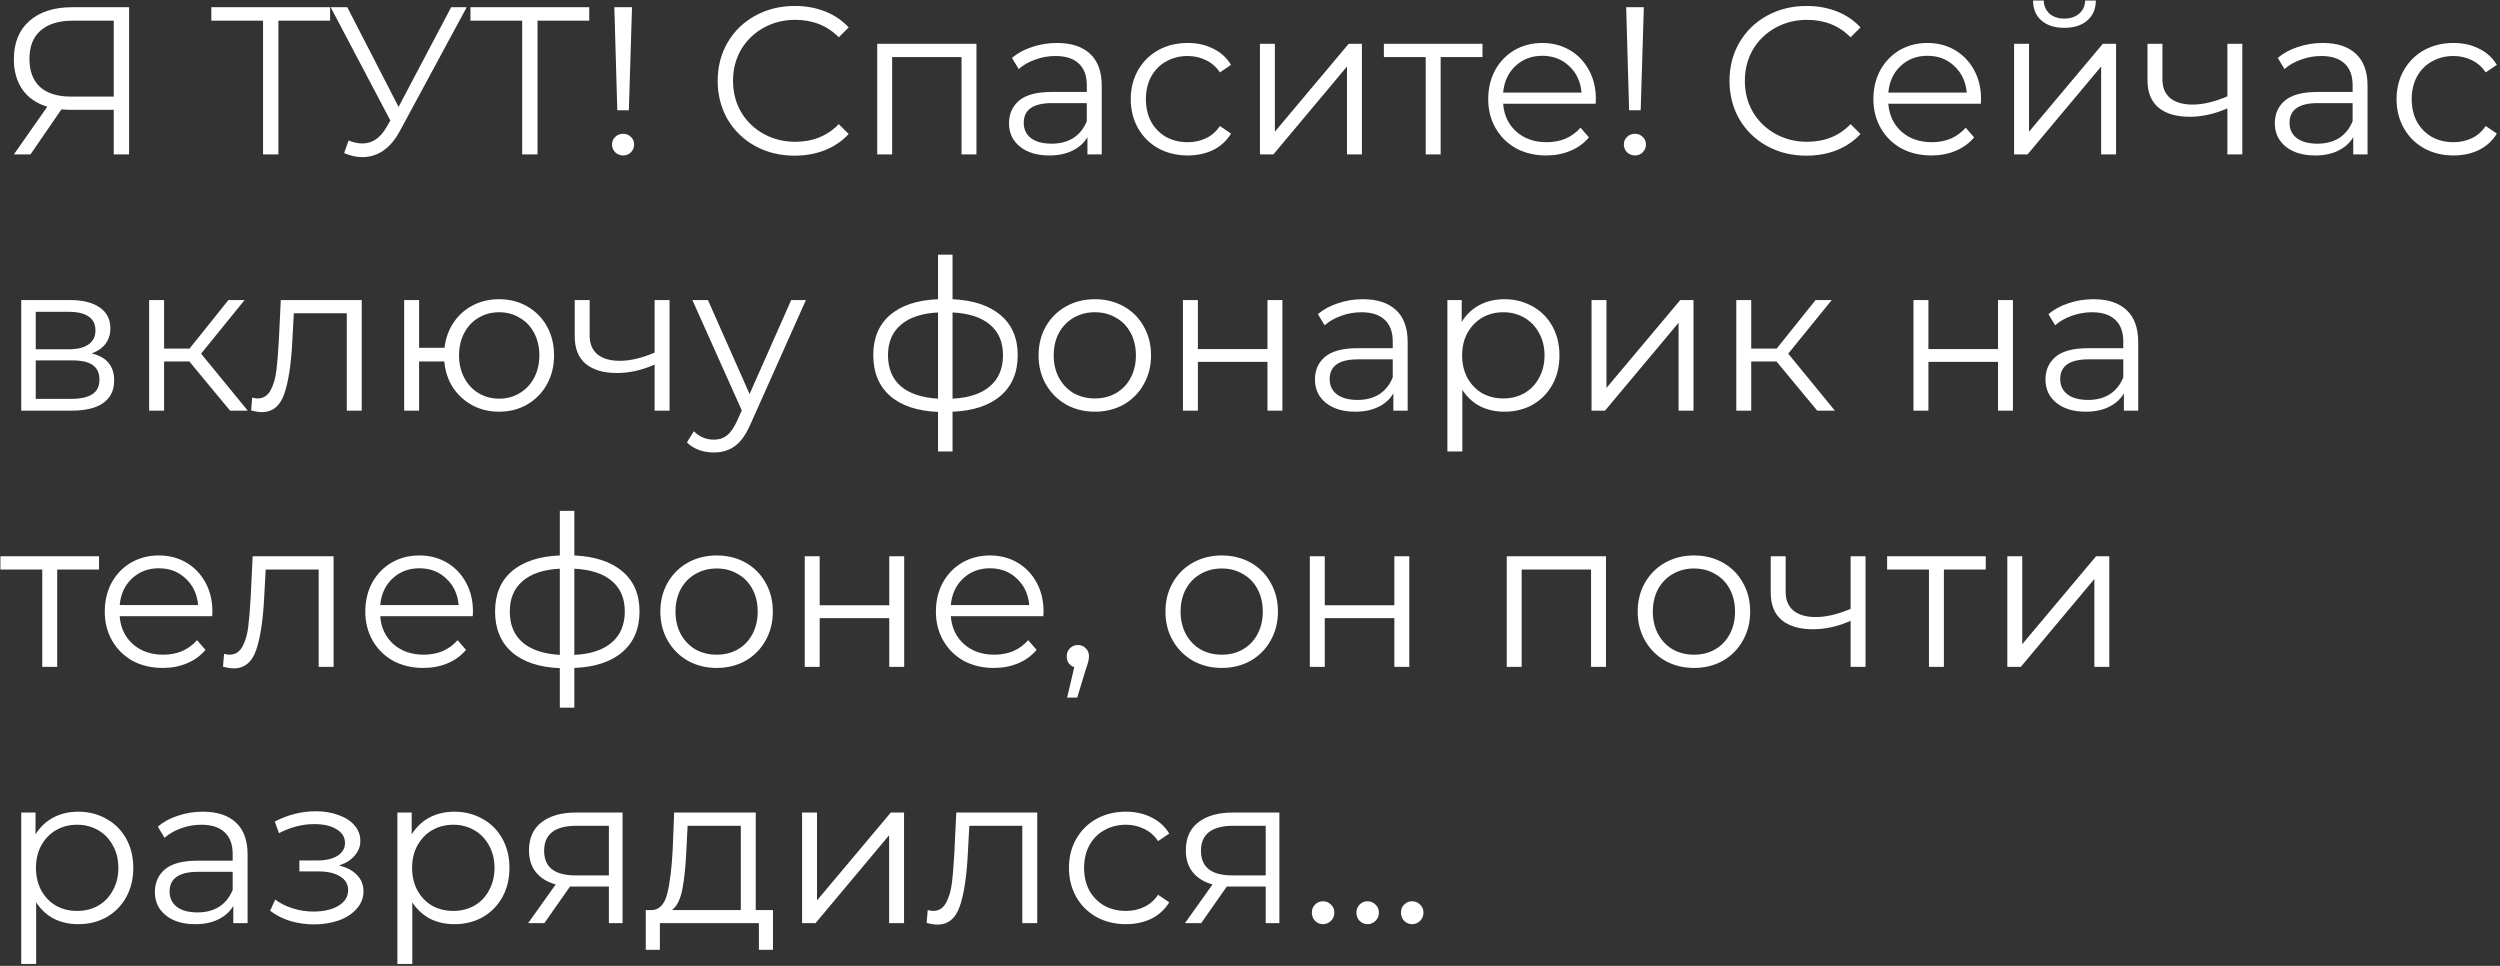 <?xml version="1.0" encoding="UTF-8"?> <svg xmlns="http://www.w3.org/2000/svg" width="761" height="294" viewBox="0 0 761 294" fill="none"><rect x="0" y="0" width="761" height="294" fill="#333333" stroke="none"/> <path d="M39.296 2.2V47H34.624V33.432H21.248C20.651 33.432 19.797 33.389 18.688 33.304L9.28 47H4.224L14.4 32.472C11.115 31.491 8.597 29.763 6.848 27.288C5.099 24.771 4.224 21.699 4.224 18.072C4.224 13.037 5.803 9.133 8.96 6.36C12.16 3.587 16.469 2.2 21.888 2.2H39.296ZM8.96 17.944C8.96 21.613 10.027 24.451 12.16 26.456C14.336 28.419 17.493 29.4 21.632 29.4H34.624V6.296H22.08C17.899 6.296 14.656 7.299 12.352 9.304C10.091 11.267 8.96 14.147 8.96 17.944ZM100.489 6.296H84.745V47H80.073V6.296H64.329V2.2H100.489V6.296ZM142.065 2.2L121.713 39.896C120.262 42.584 118.555 44.589 116.593 45.912C114.673 47.192 112.561 47.832 110.257 47.832C108.55 47.832 106.715 47.427 104.753 46.616L106.097 42.776C107.633 43.373 109.041 43.672 110.321 43.672C113.265 43.672 115.675 42.072 117.553 38.872L118.833 36.696L100.657 2.2H105.713L121.329 32.536L137.329 2.2H142.065ZM179.364 6.296H163.62V47H158.948V6.296H143.204V2.2H179.364V6.296ZM187.007 2.2H192.383L191.423 33.56H187.903L187.007 2.2ZM189.695 47.32C188.756 47.32 187.946 47 187.263 46.36C186.623 45.677 186.303 44.888 186.303 43.992C186.303 43.053 186.623 42.285 187.263 41.688C187.903 41.048 188.714 40.728 189.695 40.728C190.634 40.728 191.423 41.048 192.063 41.688C192.703 42.285 193.023 43.053 193.023 43.992C193.023 44.888 192.703 45.677 192.063 46.36C191.423 47 190.634 47.32 189.695 47.32ZM241.886 47.384C237.449 47.384 233.438 46.403 229.854 44.44C226.313 42.477 223.518 39.768 221.47 36.312C219.465 32.813 218.462 28.909 218.462 24.6C218.462 20.291 219.465 16.408 221.47 12.952C223.518 9.453 226.334 6.723 229.918 4.76C233.502 2.797 237.513 1.816 241.95 1.816C245.278 1.816 248.35 2.371 251.166 3.48C253.982 4.589 256.371 6.211 258.334 8.344L255.326 11.352C251.827 7.811 247.411 6.04 242.078 6.04C238.537 6.04 235.315 6.851 232.414 8.472C229.513 10.093 227.23 12.312 225.566 15.128C223.945 17.944 223.134 21.101 223.134 24.6C223.134 28.099 223.945 31.256 225.566 34.072C227.23 36.888 229.513 39.107 232.414 40.728C235.315 42.349 238.537 43.16 242.078 43.16C247.454 43.16 251.87 41.368 255.326 37.784L258.334 40.792C256.371 42.925 253.961 44.568 251.102 45.72C248.286 46.829 245.214 47.384 241.886 47.384ZM297.235 13.336V47H292.691V17.368H271.571V47H267.027V13.336H297.235ZM321.736 13.08C326.13 13.08 329.501 14.189 331.848 16.408C334.194 18.584 335.368 21.827 335.368 26.136V47H331.016V41.752C329.992 43.501 328.477 44.867 326.472 45.848C324.509 46.829 322.162 47.32 319.432 47.32C315.677 47.32 312.69 46.424 310.472 44.632C308.253 42.84 307.144 40.472 307.144 37.528C307.144 34.669 308.168 32.365 310.216 30.616C312.306 28.867 315.613 27.992 320.135 27.992H330.824V25.944C330.824 23.043 330.013 20.845 328.392 19.352C326.77 17.816 324.402 17.048 321.288 17.048C319.154 17.048 317.106 17.411 315.144 18.136C313.181 18.819 311.496 19.779 310.088 21.016L308.04 17.624C309.746 16.173 311.794 15.064 314.184 14.296C316.573 13.485 319.09 13.08 321.736 13.08ZM320.135 43.736C322.696 43.736 324.893 43.16 326.728 42.008C328.562 40.813 329.928 39.107 330.824 36.888V31.384H320.264C314.504 31.384 311.624 33.389 311.624 37.4C311.624 39.363 312.37 40.92 313.864 42.072C315.357 43.181 317.448 43.736 320.135 43.736ZM361.544 47.32C358.216 47.32 355.229 46.595 352.584 45.144C349.981 43.693 347.933 41.667 346.44 39.064C344.947 36.419 344.2 33.453 344.2 30.168C344.2 26.883 344.947 23.939 346.44 21.336C347.933 18.733 349.981 16.707 352.584 15.256C355.229 13.805 358.216 13.08 361.544 13.08C364.445 13.08 367.027 13.656 369.288 14.808C371.592 15.917 373.405 17.56 374.728 19.736L371.336 22.04C370.227 20.376 368.819 19.139 367.112 18.328C365.405 17.475 363.549 17.048 361.544 17.048C359.112 17.048 356.915 17.603 354.952 18.712C353.032 19.779 351.517 21.315 350.408 23.32C349.341 25.325 348.808 27.608 348.808 30.168C348.808 32.771 349.341 35.075 350.408 37.08C351.517 39.043 353.032 40.579 354.952 41.688C356.915 42.755 359.112 43.288 361.544 43.288C363.549 43.288 365.405 42.883 367.112 42.072C368.819 41.261 370.227 40.024 371.336 38.36L374.728 40.664C373.405 42.84 371.592 44.504 369.288 45.656C366.984 46.765 364.403 47.32 361.544 47.32ZM383.527 13.336H388.071V40.088L410.535 13.336H414.567V47H410.023V20.248L387.623 47H383.527V13.336ZM451.269 17.368H438.533V47H433.989V17.368H421.253V13.336H451.269V17.368ZM485.717 31.576H457.557C457.813 35.075 459.157 37.912 461.589 40.088C464.021 42.221 467.093 43.288 470.805 43.288C472.895 43.288 474.815 42.925 476.565 42.2C478.314 41.432 479.829 40.323 481.109 38.872L483.669 41.816C482.175 43.608 480.298 44.973 478.037 45.912C475.818 46.851 473.365 47.32 470.677 47.32C467.221 47.32 464.149 46.595 461.461 45.144C458.815 43.651 456.746 41.603 455.253 39C453.759 36.397 453.013 33.453 453.013 30.168C453.013 26.883 453.717 23.939 455.125 21.336C456.575 18.733 458.538 16.707 461.013 15.256C463.53 13.805 466.346 13.08 469.461 13.08C472.575 13.08 475.37 13.805 477.845 15.256C480.319 16.707 482.261 18.733 483.669 21.336C485.077 23.896 485.781 26.84 485.781 30.168L485.717 31.576ZM469.461 16.984C466.218 16.984 463.487 18.029 461.269 20.12C459.093 22.168 457.855 24.856 457.557 28.184H481.429C481.13 24.856 479.871 22.168 477.653 20.12C475.477 18.029 472.746 16.984 469.461 16.984ZM495.007 2.2H500.383L499.423 33.56H495.903L495.007 2.2ZM497.695 47.32C496.756 47.32 495.946 47 495.263 46.36C494.623 45.677 494.303 44.888 494.303 43.992C494.303 43.053 494.623 42.285 495.263 41.688C495.903 41.048 496.714 40.728 497.695 40.728C498.634 40.728 499.423 41.048 500.063 41.688C500.703 42.285 501.023 43.053 501.023 43.992C501.023 44.888 500.703 45.677 500.063 46.36C499.423 47 498.634 47.32 497.695 47.32ZM549.886 47.384C545.449 47.384 541.438 46.403 537.854 44.44C534.313 42.477 531.518 39.768 529.47 36.312C527.465 32.813 526.462 28.909 526.462 24.6C526.462 20.291 527.465 16.408 529.47 12.952C531.518 9.453 534.334 6.723 537.918 4.76C541.502 2.797 545.513 1.816 549.95 1.816C553.278 1.816 556.35 2.371 559.166 3.48C561.982 4.589 564.371 6.211 566.334 8.344L563.326 11.352C559.827 7.811 555.411 6.04 550.078 6.04C546.537 6.04 543.315 6.851 540.414 8.472C537.513 10.093 535.23 12.312 533.566 15.128C531.945 17.944 531.134 21.101 531.134 24.6C531.134 28.099 531.945 31.256 533.566 34.072C535.23 36.888 537.513 39.107 540.414 40.728C543.315 42.349 546.537 43.16 550.078 43.16C555.454 43.16 559.87 41.368 563.326 37.784L566.334 40.792C564.371 42.925 561.961 44.568 559.102 45.72C556.286 46.829 553.214 47.384 549.886 47.384ZM602.967 31.576H574.807C575.063 35.075 576.407 37.912 578.839 40.088C581.271 42.221 584.343 43.288 588.055 43.288C590.145 43.288 592.065 42.925 593.815 42.2C595.564 41.432 597.079 40.323 598.359 38.872L600.919 41.816C599.425 43.608 597.548 44.973 595.287 45.912C593.068 46.851 590.615 47.32 587.927 47.32C584.471 47.32 581.399 46.595 578.711 45.144C576.065 43.651 573.996 41.603 572.503 39C571.009 36.397 570.263 33.453 570.263 30.168C570.263 26.883 570.967 23.939 572.375 21.336C573.825 18.733 575.788 16.707 578.263 15.256C580.78 13.805 583.596 13.08 586.711 13.08C589.825 13.08 592.62 13.805 595.095 15.256C597.569 16.707 599.511 18.733 600.919 21.336C602.327 23.896 603.031 26.84 603.031 30.168L602.967 31.576ZM586.711 16.984C583.468 16.984 580.737 18.029 578.519 20.12C576.343 22.168 575.105 24.856 574.807 28.184H598.679C598.38 24.856 597.121 22.168 594.903 20.12C592.727 18.029 589.996 16.984 586.711 16.984ZM613.089 13.336H617.633V40.088L640.097 13.336H644.129V47H639.585V20.248L617.185 47H613.089V13.336ZM628.385 8.472C625.484 8.472 623.18 7.747 621.473 6.296C619.766 4.845 618.892 2.797 618.849 0.152H622.113C622.156 1.816 622.753 3.16 623.905 4.184C625.057 5.165 626.55 5.656 628.385 5.656C630.22 5.656 631.713 5.165 632.865 4.184C634.06 3.16 634.678 1.816 634.721 0.152H637.985C637.942 2.797 637.046 4.845 635.297 6.296C633.59 7.747 631.286 8.472 628.385 8.472ZM682.56 13.336V47H678.016V32.984C674.133 34.691 670.314 35.544 666.56 35.544C662.506 35.544 659.349 34.627 657.088 32.792C654.826 30.915 653.696 28.12 653.696 24.408V13.336H658.24V24.152C658.24 26.669 659.05 28.589 660.672 29.912C662.293 31.192 664.533 31.832 667.392 31.832C670.549 31.832 674.09 31 678.016 29.336V13.336H682.56ZM707.048 13.08C711.443 13.08 714.813 14.189 717.16 16.408C719.507 18.584 720.68 21.827 720.68 26.136V47H716.328V41.752C715.304 43.501 713.789 44.867 711.784 45.848C709.821 46.829 707.475 47.32 704.744 47.32C700.989 47.32 698.003 46.424 695.784 44.632C693.565 42.84 692.456 40.472 692.456 37.528C692.456 34.669 693.48 32.365 695.528 30.616C697.619 28.867 700.925 27.992 705.448 27.992H716.136V25.944C716.136 23.043 715.325 20.845 713.704 19.352C712.083 17.816 709.715 17.048 706.6 17.048C704.467 17.048 702.419 17.411 700.456 18.136C698.493 18.819 696.808 19.779 695.4 21.016L693.352 17.624C695.059 16.173 697.107 15.064 699.496 14.296C701.885 13.485 704.403 13.08 707.048 13.08ZM705.448 43.736C708.008 43.736 710.205 43.16 712.04 42.008C713.875 40.813 715.24 39.107 716.136 36.888V31.384H705.576C699.816 31.384 696.936 33.389 696.936 37.4C696.936 39.363 697.683 40.92 699.176 42.072C700.669 43.181 702.76 43.736 705.448 43.736ZM746.857 47.32C743.529 47.32 740.542 46.595 737.897 45.144C735.294 43.693 733.246 41.667 731.753 39.064C730.259 36.419 729.513 33.453 729.513 30.168C729.513 26.883 730.259 23.939 731.753 21.336C733.246 18.733 735.294 16.707 737.897 15.256C740.542 13.805 743.529 13.08 746.857 13.08C749.758 13.08 752.339 13.656 754.601 14.808C756.905 15.917 758.718 17.56 760.041 19.736L756.649 22.04C755.539 20.376 754.131 19.139 752.425 18.328C750.718 17.475 748.862 17.048 746.857 17.048C744.425 17.048 742.227 17.603 740.265 18.712C738.345 19.779 736.83 21.315 735.72 23.32C734.654 25.325 734.121 27.608 734.121 30.168C734.121 32.771 734.654 35.075 735.72 37.08C736.83 39.043 738.345 40.579 740.265 41.688C742.227 42.755 744.425 43.288 746.857 43.288C748.862 43.288 750.718 42.883 752.425 42.072C754.131 41.261 755.539 40.024 756.649 38.36L760.041 40.664C758.718 42.84 756.905 44.504 754.601 45.656C752.297 46.765 749.715 47.32 746.857 47.32ZM27.904 107.592C32.469 108.659 34.752 111.411 34.752 115.848C34.752 118.792 33.664 121.053 31.488 122.632C29.312 124.211 26.069 125 21.76 125H6.464V91.336H21.312C25.152 91.336 28.16 92.083 30.336 93.576C32.512 95.069 33.6 97.203 33.6 99.976C33.6 101.811 33.088 103.389 32.064 104.712C31.083 105.992 29.696 106.952 27.904 107.592ZM10.88 106.312H20.992C23.595 106.312 25.579 105.821 26.944 104.84C28.352 103.859 29.056 102.429 29.056 100.552C29.056 98.675 28.352 97.267 26.944 96.328C25.579 95.389 23.595 94.92 20.992 94.92H10.88V106.312ZM21.568 121.416C24.469 121.416 26.645 120.947 28.096 120.008C29.547 119.069 30.272 117.597 30.272 115.592C30.272 113.587 29.611 112.115 28.288 111.176C26.965 110.195 24.875 109.704 22.016 109.704H10.88V121.416H21.568ZM57.626 110.024H49.946V125H45.401V91.336H49.946V106.12H57.69L69.529 91.336H74.457L61.209 107.656L75.418 125H70.041L57.626 110.024ZM110.109 91.336V125H105.565V95.368H89.437L88.989 103.688C88.648 110.685 87.837 116.061 86.557 119.816C85.277 123.571 82.994 125.448 79.709 125.448C78.813 125.448 77.725 125.277 76.445 124.936L76.765 121.032C77.533 121.203 78.066 121.288 78.365 121.288C80.114 121.288 81.437 120.477 82.333 118.856C83.229 117.235 83.826 115.229 84.125 112.84C84.424 110.451 84.68 107.293 84.893 103.368L85.469 91.336H110.109ZM151.955 91.08C155.112 91.08 157.949 91.805 160.467 93.256C163.027 94.707 165.032 96.733 166.483 99.336C167.933 101.939 168.659 104.883 168.659 108.168C168.659 111.453 167.933 114.397 166.483 117C165.032 119.603 163.027 121.651 160.467 123.144C157.949 124.595 155.112 125.32 151.955 125.32C148.968 125.32 146.259 124.68 143.827 123.4C141.395 122.077 139.411 120.264 137.875 117.96C136.381 115.656 135.507 113.011 135.251 110.024H127.571V125H123.027V91.336H127.571V105.864H135.315C135.656 102.963 136.573 100.403 138.067 98.184C139.603 95.923 141.565 94.173 143.955 92.936C146.344 91.699 149.011 91.08 151.955 91.08ZM151.955 121.352C154.259 121.352 156.328 120.797 158.163 119.688C160.04 118.579 161.512 117.021 162.579 115.016C163.645 113.011 164.179 110.728 164.179 108.168C164.179 105.608 163.645 103.325 162.579 101.32C161.512 99.315 160.04 97.779 158.163 96.712C156.328 95.603 154.259 95.048 151.955 95.048C149.651 95.048 147.56 95.603 145.683 96.712C143.848 97.779 142.397 99.315 141.331 101.32C140.264 103.325 139.731 105.608 139.731 108.168C139.731 110.728 140.264 113.011 141.331 115.016C142.397 117.021 143.848 118.579 145.683 119.688C147.56 120.797 149.651 121.352 151.955 121.352ZM203.81 91.336V125H199.266V110.984C195.383 112.691 191.564 113.544 187.81 113.544C183.756 113.544 180.599 112.627 178.338 110.792C176.076 108.915 174.946 106.12 174.946 102.408V91.336H179.49V102.152C179.49 104.669 180.3 106.589 181.922 107.912C183.543 109.192 185.783 109.832 188.642 109.832C191.799 109.832 195.34 109 199.266 107.336V91.336H203.81ZM245.322 91.336L228.49 129.032C227.125 132.189 225.546 134.429 223.754 135.752C221.962 137.075 219.807 137.736 217.29 137.736C215.669 137.736 214.154 137.48 212.746 136.968C211.338 136.456 210.122 135.688 209.098 134.664L211.21 131.272C212.917 132.979 214.965 133.832 217.354 133.832C218.89 133.832 220.191 133.405 221.258 132.552C222.367 131.699 223.391 130.248 224.33 128.2L225.802 124.936L210.762 91.336H215.498L228.17 119.944L240.842 91.336H245.322ZM309.792 108.104C309.792 113.352 308.064 117.469 304.608 120.456C301.152 123.443 296.266 125.064 289.952 125.32V137.416H285.536V125.384C279.264 125.128 274.4 123.507 270.944 120.52C267.53 117.491 265.824 113.352 265.824 108.104C265.824 102.899 267.53 98.824 270.944 95.88C274.4 92.936 279.264 91.336 285.536 91.08V77.512H289.952V91.08C296.266 91.379 301.152 93 304.608 95.944C308.064 98.888 309.792 102.941 309.792 108.104ZM270.304 108.104C270.304 112.115 271.584 115.251 274.144 117.512C276.746 119.773 280.544 121.053 285.536 121.352V95.112C280.586 95.368 276.81 96.627 274.208 98.888C271.605 101.107 270.304 104.179 270.304 108.104ZM289.952 121.352C294.944 121.096 298.741 119.837 301.344 117.576C303.989 115.315 305.312 112.157 305.312 108.104C305.312 104.136 303.989 101.043 301.344 98.824C298.741 96.605 294.944 95.368 289.952 95.112V121.352ZM333.29 125.32C330.047 125.32 327.124 124.595 324.522 123.144C321.919 121.651 319.871 119.603 318.378 117C316.884 114.397 316.138 111.453 316.138 108.168C316.138 104.883 316.884 101.939 318.378 99.336C319.871 96.733 321.919 94.707 324.522 93.256C327.124 91.805 330.047 91.08 333.29 91.08C336.532 91.08 339.455 91.805 342.058 93.256C344.66 94.707 346.687 96.733 348.138 99.336C349.631 101.939 350.378 104.883 350.378 108.168C350.378 111.453 349.631 114.397 348.138 117C346.687 119.603 344.66 121.651 342.058 123.144C339.455 124.595 336.532 125.32 333.29 125.32ZM333.29 121.288C335.679 121.288 337.812 120.755 339.69 119.688C341.61 118.579 343.103 117.021 344.17 115.016C345.236 113.011 345.77 110.728 345.77 108.168C345.77 105.608 345.236 103.325 344.17 101.32C343.103 99.315 341.61 97.779 339.69 96.712C337.812 95.603 335.679 95.048 333.29 95.048C330.9 95.048 328.746 95.603 326.826 96.712C324.948 97.779 323.455 99.315 322.345 101.32C321.279 103.325 320.746 105.608 320.746 108.168C320.746 110.728 321.279 113.011 322.345 115.016C323.455 117.021 324.948 118.579 326.826 119.688C328.746 120.755 330.9 121.288 333.29 121.288ZM360.089 91.336H364.633V106.248H385.817V91.336H390.361V125H385.817V110.152H364.633V125H360.089V91.336ZM414.861 91.08C419.255 91.08 422.626 92.189 424.973 94.408C427.319 96.584 428.493 99.827 428.493 104.136V125H424.141V119.752C423.117 121.501 421.602 122.867 419.597 123.848C417.634 124.829 415.287 125.32 412.557 125.32C408.802 125.32 405.815 124.424 403.597 122.632C401.378 120.84 400.269 118.472 400.269 115.528C400.269 112.669 401.293 110.365 403.341 108.616C405.431 106.867 408.738 105.992 413.26 105.992H423.949V103.944C423.949 101.043 423.138 98.845 421.517 97.352C419.895 95.816 417.527 95.048 414.413 95.048C412.279 95.048 410.231 95.411 408.269 96.136C406.306 96.819 404.621 97.779 403.213 99.016L401.165 95.624C402.871 94.173 404.919 93.064 407.309 92.296C409.698 91.485 412.215 91.08 414.861 91.08ZM413.26 121.736C415.821 121.736 418.018 121.16 419.853 120.008C421.687 118.813 423.053 117.107 423.949 114.888V109.384H413.389C407.629 109.384 404.749 111.389 404.749 115.4C404.749 117.363 405.495 118.92 406.989 120.072C408.482 121.181 410.573 121.736 413.26 121.736ZM457.933 91.08C461.09 91.08 463.949 91.805 466.509 93.256C469.069 94.664 471.074 96.669 472.525 99.272C473.976 101.875 474.701 104.84 474.701 108.168C474.701 111.539 473.976 114.525 472.525 117.128C471.074 119.731 469.069 121.757 466.509 123.208C463.992 124.616 461.133 125.32 457.933 125.32C455.202 125.32 452.728 124.765 450.509 123.656C448.333 122.504 446.541 120.84 445.133 118.664V137.416H440.589V91.336H444.941V97.992C446.306 95.773 448.098 94.067 450.317 92.872C452.578 91.677 455.117 91.08 457.933 91.08ZM457.613 121.288C459.96 121.288 462.093 120.755 464.013 119.688C465.933 118.579 467.426 117.021 468.493 115.016C469.602 113.011 470.157 110.728 470.157 108.168C470.157 105.608 469.602 103.347 468.493 101.384C467.426 99.379 465.933 97.821 464.013 96.712C462.093 95.603 459.96 95.048 457.613 95.048C455.224 95.048 453.069 95.603 451.149 96.712C449.272 97.821 447.778 99.379 446.669 101.384C445.602 103.347 445.069 105.608 445.069 108.168C445.069 110.728 445.602 113.011 446.669 115.016C447.778 117.021 449.272 118.579 451.149 119.688C453.069 120.755 455.224 121.288 457.613 121.288ZM484.464 91.336H489.008V118.088L511.472 91.336H515.504V125H510.96V98.248L488.56 125H484.464V91.336ZM540.751 110.024H533.071V125H528.527V91.336H533.071V106.12H540.815L552.655 91.336H557.583L544.335 107.656L558.543 125H553.167L540.751 110.024ZM582.464 91.336H587.008V106.248H608.192V91.336H612.736V125H608.192V110.152H587.008V125H582.464V91.336ZM637.236 91.08C641.63 91.08 645.001 92.189 647.348 94.408C649.694 96.584 650.868 99.827 650.868 104.136V125H646.516V119.752C645.492 121.501 643.977 122.867 641.972 123.848C640.009 124.829 637.662 125.32 634.932 125.32C631.177 125.32 628.19 124.424 625.972 122.632C623.753 120.84 622.644 118.472 622.644 115.528C622.644 112.669 623.668 110.365 625.716 108.616C627.806 106.867 631.113 105.992 635.635 105.992H646.324V103.944C646.324 101.043 645.513 98.845 643.892 97.352C642.27 95.816 639.902 95.048 636.788 95.048C634.654 95.048 632.606 95.411 630.644 96.136C628.681 96.819 626.996 97.779 625.588 99.016L623.54 95.624C625.246 94.173 627.294 93.064 629.684 92.296C632.073 91.485 634.59 91.08 637.236 91.08ZM635.635 121.736C638.196 121.736 640.393 121.16 642.228 120.008C644.062 118.813 645.428 117.107 646.324 114.888V109.384H635.764C630.004 109.384 627.124 111.389 627.124 115.4C627.124 117.363 627.87 118.92 629.364 120.072C630.857 121.181 632.948 121.736 635.635 121.736ZM30.144 173.368H17.408V203H12.864V173.368H0.128V169.336H30.144V173.368ZM64.591 187.576H36.431C36.688 191.075 38.032 193.912 40.464 196.088C42.895 198.221 45.968 199.288 49.679 199.288C51.77 199.288 53.69 198.925 55.44 198.2C57.189 197.432 58.703 196.323 59.983 194.872L62.544 197.816C61.05 199.608 59.173 200.973 56.911 201.912C54.693 202.851 52.239 203.32 49.551 203.32C46.096 203.32 43.023 202.595 40.336 201.144C37.69 199.651 35.621 197.603 34.127 195C32.634 192.397 31.887 189.453 31.887 186.168C31.887 182.883 32.592 179.939 33.999 177.336C35.45 174.733 37.413 172.707 39.888 171.256C42.405 169.805 45.221 169.08 48.336 169.08C51.45 169.08 54.245 169.805 56.719 171.256C59.194 172.707 61.136 174.733 62.544 177.336C63.952 179.896 64.656 182.84 64.656 186.168L64.591 187.576ZM48.336 172.984C45.093 172.984 42.362 174.029 40.144 176.12C37.968 178.168 36.73 180.856 36.431 184.184H60.303C60.005 180.856 58.746 178.168 56.528 176.12C54.352 174.029 51.621 172.984 48.336 172.984ZM101.547 169.336V203H97.002V173.368H80.874L80.427 181.688C80.085 188.685 79.275 194.061 77.995 197.816C76.715 201.571 74.432 203.448 71.147 203.448C70.251 203.448 69.162 203.277 67.882 202.936L68.203 199.032C68.971 199.203 69.504 199.288 69.802 199.288C71.552 199.288 72.874 198.477 73.77 196.856C74.666 195.235 75.264 193.229 75.562 190.84C75.861 188.451 76.117 185.293 76.331 181.368L76.906 169.336H101.547ZM143.904 187.576H115.744C116 191.075 117.344 193.912 119.776 196.088C122.208 198.221 125.28 199.288 128.992 199.288C131.083 199.288 133.003 198.925 134.752 198.2C136.501 197.432 138.016 196.323 139.296 194.872L141.856 197.816C140.363 199.608 138.485 200.973 136.224 201.912C134.005 202.851 131.552 203.32 128.864 203.32C125.408 203.32 122.336 202.595 119.648 201.144C117.003 199.651 114.933 197.603 113.44 195C111.947 192.397 111.2 189.453 111.2 186.168C111.2 182.883 111.904 179.939 113.312 177.336C114.763 174.733 116.725 172.707 119.2 171.256C121.717 169.805 124.533 169.08 127.648 169.08C130.763 169.08 133.557 169.805 136.032 171.256C138.507 172.707 140.448 174.733 141.856 177.336C143.264 179.896 143.968 182.84 143.968 186.168L143.904 187.576ZM127.648 172.984C124.405 172.984 121.675 174.029 119.456 176.12C117.28 178.168 116.043 180.856 115.744 184.184H139.616C139.317 180.856 138.059 178.168 135.84 176.12C133.664 174.029 130.933 172.984 127.648 172.984ZM194.667 186.104C194.667 191.352 192.939 195.469 189.483 198.456C186.027 201.443 181.141 203.064 174.827 203.32V215.416H170.411V203.384C164.139 203.128 159.275 201.507 155.819 198.52C152.405 195.491 150.699 191.352 150.699 186.104C150.699 180.899 152.405 176.824 155.819 173.88C159.275 170.936 164.139 169.336 170.411 169.08V155.512H174.827V169.08C181.141 169.379 186.027 171 189.483 173.944C192.939 176.888 194.667 180.941 194.667 186.104ZM155.179 186.104C155.179 190.115 156.459 193.251 159.019 195.512C161.621 197.773 165.419 199.053 170.411 199.352V173.112C165.461 173.368 161.685 174.627 159.083 176.888C156.48 179.107 155.179 182.179 155.179 186.104ZM174.827 199.352C179.819 199.096 183.616 197.837 186.219 195.576C188.864 193.315 190.187 190.157 190.187 186.104C190.187 182.136 188.864 179.043 186.219 176.824C183.616 174.605 179.819 173.368 174.827 173.112V199.352ZM218.165 203.32C214.922 203.32 211.999 202.595 209.397 201.144C206.794 199.651 204.746 197.603 203.253 195C201.759 192.397 201.013 189.453 201.013 186.168C201.013 182.883 201.759 179.939 203.253 177.336C204.746 174.733 206.794 172.707 209.397 171.256C211.999 169.805 214.922 169.08 218.165 169.08C221.407 169.08 224.33 169.805 226.933 171.256C229.535 172.707 231.562 174.733 233.013 177.336C234.506 179.939 235.253 182.883 235.253 186.168C235.253 189.453 234.506 192.397 233.013 195C231.562 197.603 229.535 199.651 226.933 201.144C224.33 202.595 221.407 203.32 218.165 203.32ZM218.165 199.288C220.554 199.288 222.687 198.755 224.565 197.688C226.485 196.579 227.978 195.021 229.045 193.016C230.111 191.011 230.645 188.728 230.645 186.168C230.645 183.608 230.111 181.325 229.045 179.32C227.978 177.315 226.485 175.779 224.565 174.712C222.687 173.603 220.554 173.048 218.165 173.048C215.775 173.048 213.621 173.603 211.701 174.712C209.823 175.779 208.33 177.315 207.22 179.32C206.154 181.325 205.621 183.608 205.621 186.168C205.621 188.728 206.154 191.011 207.22 193.016C208.33 195.021 209.823 196.579 211.701 197.688C213.621 198.755 215.775 199.288 218.165 199.288ZM244.964 169.336H249.508V184.248H270.692V169.336H275.236V203H270.692V188.152H249.508V203H244.964V169.336ZM317.592 187.576H289.432C289.688 191.075 291.032 193.912 293.464 196.088C295.896 198.221 298.968 199.288 302.68 199.288C304.77 199.288 306.69 198.925 308.44 198.2C310.189 197.432 311.704 196.323 312.984 194.872L315.544 197.816C314.05 199.608 312.173 200.973 309.912 201.912C307.693 202.851 305.24 203.32 302.552 203.32C299.096 203.32 296.024 202.595 293.336 201.144C290.69 199.651 288.621 197.603 287.128 195C285.634 192.397 284.888 189.453 284.888 186.168C284.888 182.883 285.592 179.939 287 177.336C288.45 174.733 290.413 172.707 292.888 171.256C295.405 169.805 298.221 169.08 301.336 169.08C304.45 169.08 307.245 169.805 309.72 171.256C312.194 172.707 314.136 174.733 315.544 177.336C316.952 179.896 317.656 182.84 317.656 186.168L317.592 187.576ZM301.336 172.984C298.093 172.984 295.362 174.029 293.144 176.12C290.968 178.168 289.73 180.856 289.432 184.184H313.304C313.005 180.856 311.746 178.168 309.528 176.12C307.352 174.029 304.621 172.984 301.336 172.984ZM328.098 196.344C329.079 196.344 329.89 196.685 330.53 197.368C331.17 198.008 331.49 198.819 331.49 199.8C331.49 200.312 331.405 200.867 331.234 201.464C331.106 202.061 330.893 202.744 330.594 203.512L327.906 212.344H324.834L327.01 203.064C326.327 202.851 325.773 202.467 325.346 201.912C324.919 201.315 324.706 200.611 324.706 199.8C324.706 198.819 325.026 198.008 325.666 197.368C326.306 196.685 327.117 196.344 328.098 196.344ZM371.915 203.32C368.672 203.32 365.749 202.595 363.147 201.144C360.544 199.651 358.496 197.603 357.003 195C355.509 192.397 354.763 189.453 354.763 186.168C354.763 182.883 355.509 179.939 357.003 177.336C358.496 174.733 360.544 172.707 363.147 171.256C365.749 169.805 368.672 169.08 371.915 169.08C375.157 169.08 378.08 169.805 380.683 171.256C383.285 172.707 385.312 174.733 386.763 177.336C388.256 179.939 389.003 182.883 389.003 186.168C389.003 189.453 388.256 192.397 386.763 195C385.312 197.603 383.285 199.651 380.683 201.144C378.08 202.595 375.157 203.32 371.915 203.32ZM371.915 199.288C374.304 199.288 376.437 198.755 378.315 197.688C380.235 196.579 381.728 195.021 382.795 193.016C383.861 191.011 384.395 188.728 384.395 186.168C384.395 183.608 383.861 181.325 382.795 179.32C381.728 177.315 380.235 175.779 378.315 174.712C376.437 173.603 374.304 173.048 371.915 173.048C369.525 173.048 367.371 173.603 365.451 174.712C363.573 175.779 362.08 177.315 360.97 179.32C359.904 181.325 359.371 183.608 359.371 186.168C359.371 188.728 359.904 191.011 360.97 193.016C362.08 195.021 363.573 196.579 365.451 197.688C367.371 198.755 369.525 199.288 371.915 199.288ZM398.714 169.336H403.258V184.248H424.442V169.336H428.986V203H424.442V188.152H403.258V203H398.714V169.336ZM488.86 169.336V203H484.316V173.368H463.196V203H458.652V169.336H488.86ZM515.665 203.32C512.422 203.32 509.499 202.595 506.897 201.144C504.294 199.651 502.246 197.603 500.753 195C499.259 192.397 498.513 189.453 498.513 186.168C498.513 182.883 499.259 179.939 500.753 177.336C502.246 174.733 504.294 172.707 506.897 171.256C509.499 169.805 512.422 169.08 515.665 169.08C518.907 169.08 521.83 169.805 524.433 171.256C527.035 172.707 529.062 174.733 530.513 177.336C532.006 179.939 532.753 182.883 532.753 186.168C532.753 189.453 532.006 192.397 530.513 195C529.062 197.603 527.035 199.651 524.433 201.144C521.83 202.595 518.907 203.32 515.665 203.32ZM515.665 199.288C518.054 199.288 520.187 198.755 522.065 197.688C523.985 196.579 525.478 195.021 526.545 193.016C527.611 191.011 528.145 188.728 528.145 186.168C528.145 183.608 527.611 181.325 526.545 179.32C525.478 177.315 523.985 175.779 522.065 174.712C520.187 173.603 518.054 173.048 515.665 173.048C513.275 173.048 511.121 173.603 509.201 174.712C507.323 175.779 505.83 177.315 504.72 179.32C503.654 181.325 503.121 183.608 503.121 186.168C503.121 188.728 503.654 191.011 504.72 193.016C505.83 195.021 507.323 196.579 509.201 197.688C511.121 198.755 513.275 199.288 515.665 199.288ZM567.872 169.336V203H563.328V188.984C559.445 190.691 555.627 191.544 551.872 191.544C547.819 191.544 544.661 190.627 542.4 188.792C540.139 186.915 539.008 184.12 539.008 180.408V169.336H543.552V180.152C543.552 182.669 544.363 184.589 545.984 185.912C547.605 187.192 549.845 187.832 552.704 187.832C555.861 187.832 559.403 187 563.328 185.336V169.336H567.872ZM604.457 173.368H591.721V203H587.177V173.368H574.441V169.336H604.457V173.368ZM611.027 169.336H615.571V196.088L638.035 169.336H642.067V203H637.523V176.248L615.123 203H611.027V169.336ZM23.808 247.08C26.965 247.08 29.824 247.805 32.384 249.256C34.944 250.664 36.949 252.669 38.4 255.272C39.851 257.875 40.576 260.84 40.576 264.168C40.576 267.539 39.851 270.525 38.4 273.128C36.949 275.731 34.944 277.757 32.384 279.208C29.867 280.616 27.008 281.32 23.808 281.32C21.077 281.32 18.603 280.765 16.384 279.656C14.208 278.504 12.416 276.84 11.008 274.664V293.416H6.464V247.336H10.816V253.992C12.181 251.773 13.973 250.067 16.192 248.872C18.453 247.677 20.992 247.08 23.808 247.08ZM23.488 277.288C25.835 277.288 27.968 276.755 29.888 275.688C31.808 274.579 33.301 273.021 34.368 271.016C35.477 269.011 36.032 266.728 36.032 264.168C36.032 261.608 35.477 259.347 34.368 257.384C33.301 255.379 31.808 253.821 29.888 252.712C27.968 251.603 25.835 251.048 23.488 251.048C21.099 251.048 18.944 251.603 17.024 252.712C15.147 253.821 13.653 255.379 12.544 257.384C11.477 259.347 10.944 261.608 10.944 264.168C10.944 266.728 11.477 269.011 12.544 271.016C13.653 273.021 15.147 274.579 17.024 275.688C18.944 276.755 21.099 277.288 23.488 277.288ZM61.736 247.08C66.13 247.08 69.501 248.189 71.847 250.408C74.194 252.584 75.368 255.827 75.368 260.136V281H71.016V275.752C69.992 277.501 68.477 278.867 66.472 279.848C64.509 280.829 62.162 281.32 59.431 281.32C55.677 281.32 52.69 280.424 50.471 278.632C48.253 276.84 47.144 274.472 47.144 271.528C47.144 268.669 48.167 266.365 50.215 264.616C52.306 262.867 55.613 261.992 60.136 261.992H70.823V259.944C70.823 257.043 70.013 254.845 68.391 253.352C66.77 251.816 64.402 251.048 61.288 251.048C59.154 251.048 57.106 251.411 55.144 252.136C53.181 252.819 51.495 253.779 50.087 255.016L48.039 251.624C49.746 250.173 51.794 249.064 54.184 248.296C56.573 247.485 59.09 247.08 61.736 247.08ZM60.136 277.736C62.696 277.736 64.893 277.16 66.728 276.008C68.562 274.813 69.927 273.107 70.823 270.888V265.384H60.264C54.504 265.384 51.623 267.389 51.623 271.4C51.623 273.363 52.37 274.92 53.864 276.072C55.357 277.181 57.447 277.736 60.136 277.736ZM103.161 263.464C105.55 264.019 107.385 264.979 108.665 266.344C109.987 267.709 110.649 269.373 110.649 271.336C110.649 273.299 109.966 275.048 108.601 276.584C107.278 278.12 105.465 279.315 103.161 280.168C100.857 280.979 98.318 281.384 95.544 281.384C93.112 281.384 90.723 281.043 88.376 280.36C86.03 279.635 83.982 278.589 82.233 277.224L83.769 273.832C85.305 274.984 87.097 275.88 89.144 276.52C91.192 277.16 93.262 277.48 95.353 277.48C98.467 277.48 101.006 276.904 102.969 275.752C104.974 274.557 105.977 272.957 105.977 270.952C105.977 269.16 105.166 267.773 103.545 266.792C101.923 265.768 99.704 265.256 96.888 265.256H91.129V261.928H96.632C99.15 261.928 101.177 261.459 102.713 260.52C104.249 259.539 105.017 258.237 105.017 256.616C105.017 254.824 104.142 253.416 102.393 252.392C100.686 251.368 98.446 250.856 95.672 250.856C92.046 250.856 88.462 251.773 84.921 253.608L83.641 250.088C87.651 247.997 91.811 246.952 96.121 246.952C98.68 246.952 100.985 247.336 103.033 248.104C105.123 248.829 106.745 249.875 107.897 251.24C109.091 252.605 109.689 254.184 109.689 255.976C109.689 257.683 109.091 259.197 107.897 260.52C106.745 261.843 105.166 262.824 103.161 263.464ZM138.308 247.08C141.465 247.08 144.324 247.805 146.884 249.256C149.444 250.664 151.449 252.669 152.9 255.272C154.351 257.875 155.076 260.84 155.076 264.168C155.076 267.539 154.351 270.525 152.9 273.128C151.449 275.731 149.444 277.757 146.884 279.208C144.367 280.616 141.508 281.32 138.308 281.32C135.577 281.32 133.103 280.765 130.884 279.656C128.708 278.504 126.916 276.84 125.508 274.664V293.416H120.964V247.336H125.316V253.992C126.681 251.773 128.473 250.067 130.692 248.872C132.953 247.677 135.492 247.08 138.308 247.08ZM137.988 277.288C140.335 277.288 142.468 276.755 144.388 275.688C146.308 274.579 147.801 273.021 148.868 271.016C149.977 269.011 150.532 266.728 150.532 264.168C150.532 261.608 149.977 259.347 148.868 257.384C147.801 255.379 146.308 253.821 144.388 252.712C142.468 251.603 140.335 251.048 137.988 251.048C135.599 251.048 133.444 251.603 131.524 252.712C129.647 253.821 128.153 255.379 127.044 257.384C125.977 259.347 125.444 261.608 125.444 264.168C125.444 266.728 125.977 269.011 127.044 271.016C128.153 273.021 129.647 274.579 131.524 275.688C133.444 276.755 135.599 277.288 137.988 277.288ZM189.507 247.336V281H185.348V269.864H174.788H173.508L165.7 281H160.772L169.156 269.224C166.553 268.499 164.548 267.261 163.14 265.512C161.732 263.763 161.028 261.544 161.028 258.856C161.028 255.101 162.308 252.243 164.868 250.28C167.428 248.317 170.926 247.336 175.364 247.336H189.507ZM165.635 258.984C165.635 263.976 168.814 266.472 175.172 266.472H185.348V251.368H175.492C168.921 251.368 165.635 253.907 165.635 258.984ZM235.296 277.032V289.128H231.008V281H200.864V289.128H196.576V277.032H198.496C200.757 276.904 202.293 275.24 203.104 272.04C203.915 268.84 204.469 264.36 204.768 258.6L205.216 247.336H230.048V277.032H235.296ZM208.928 258.856C208.715 263.635 208.309 267.581 207.712 270.696C207.115 273.768 206.048 275.88 204.512 277.032H225.504V251.368H209.312L208.928 258.856ZM244.152 247.336H248.696V274.088L271.16 247.336H275.192V281H270.648V254.248L248.248 281H244.152V247.336ZM315.734 247.336V281H311.19V251.368H295.062L294.614 259.688C294.273 266.685 293.462 272.061 292.182 275.816C290.902 279.571 288.619 281.448 285.334 281.448C284.438 281.448 283.35 281.277 282.07 280.936L282.39 277.032C283.158 277.203 283.691 277.288 283.99 277.288C285.739 277.288 287.062 276.477 287.958 274.856C288.854 273.235 289.451 271.229 289.75 268.84C290.049 266.451 290.305 263.293 290.518 259.368L291.094 247.336H315.734ZM342.732 281.32C339.404 281.32 336.417 280.595 333.772 279.144C331.169 277.693 329.121 275.667 327.628 273.064C326.134 270.419 325.388 267.453 325.388 264.168C325.388 260.883 326.134 257.939 327.628 255.336C329.121 252.733 331.169 250.707 333.772 249.256C336.417 247.805 339.404 247.08 342.732 247.08C345.633 247.08 348.214 247.656 350.476 248.808C352.78 249.917 354.593 251.56 355.916 253.736L352.524 256.04C351.414 254.376 350.006 253.139 348.3 252.328C346.593 251.475 344.737 251.048 342.732 251.048C340.3 251.048 338.102 251.603 336.14 252.712C334.22 253.779 332.705 255.315 331.595 257.32C330.529 259.325 329.996 261.608 329.996 264.168C329.996 266.771 330.529 269.075 331.595 271.08C332.705 273.043 334.22 274.579 336.14 275.688C338.102 276.755 340.3 277.288 342.732 277.288C344.737 277.288 346.593 276.883 348.3 276.072C350.006 275.261 351.414 274.024 352.524 272.36L355.916 274.664C354.593 276.84 352.78 278.504 350.476 279.656C348.172 280.765 345.59 281.32 342.732 281.32ZM389.445 247.336V281H385.285V269.864H374.725H373.445L365.637 281H360.709L369.093 269.224C366.49 268.499 364.485 267.261 363.077 265.512C361.669 263.763 360.965 261.544 360.965 258.856C360.965 255.101 362.245 252.243 364.805 250.28C367.365 248.317 370.864 247.336 375.301 247.336H389.445ZM365.573 258.984C365.573 263.976 368.752 266.472 375.109 266.472H385.285V251.368H375.429C368.858 251.368 365.573 253.907 365.573 258.984ZM402.722 281.32C401.783 281.32 400.972 280.979 400.29 280.296C399.65 279.613 399.33 278.781 399.33 277.8C399.33 276.819 399.65 276.008 400.29 275.368C400.972 274.685 401.783 274.344 402.722 274.344C403.66 274.344 404.471 274.685 405.154 275.368C405.836 276.008 406.178 276.819 406.178 277.8C406.178 278.781 405.836 279.613 405.154 280.296C404.471 280.979 403.66 281.32 402.722 281.32ZM416.284 281.32C415.345 281.32 414.535 280.979 413.852 280.296C413.212 279.613 412.892 278.781 412.892 277.8C412.892 276.819 413.212 276.008 413.852 275.368C414.535 274.685 415.345 274.344 416.284 274.344C417.223 274.344 418.033 274.685 418.716 275.368C419.399 276.008 419.74 276.819 419.74 277.8C419.74 278.781 419.399 279.613 418.716 280.296C418.033 280.979 417.223 281.32 416.284 281.32ZM429.847 281.32C428.908 281.32 428.097 280.979 427.415 280.296C426.775 279.613 426.455 278.781 426.455 277.8C426.455 276.819 426.775 276.008 427.415 275.368C428.097 274.685 428.908 274.344 429.847 274.344C430.785 274.344 431.596 274.685 432.279 275.368C432.961 276.008 433.303 276.819 433.303 277.8C433.303 278.781 432.961 279.613 432.279 280.296C431.596 280.979 430.785 281.32 429.847 281.32Z" fill="white"></path> </svg> 
